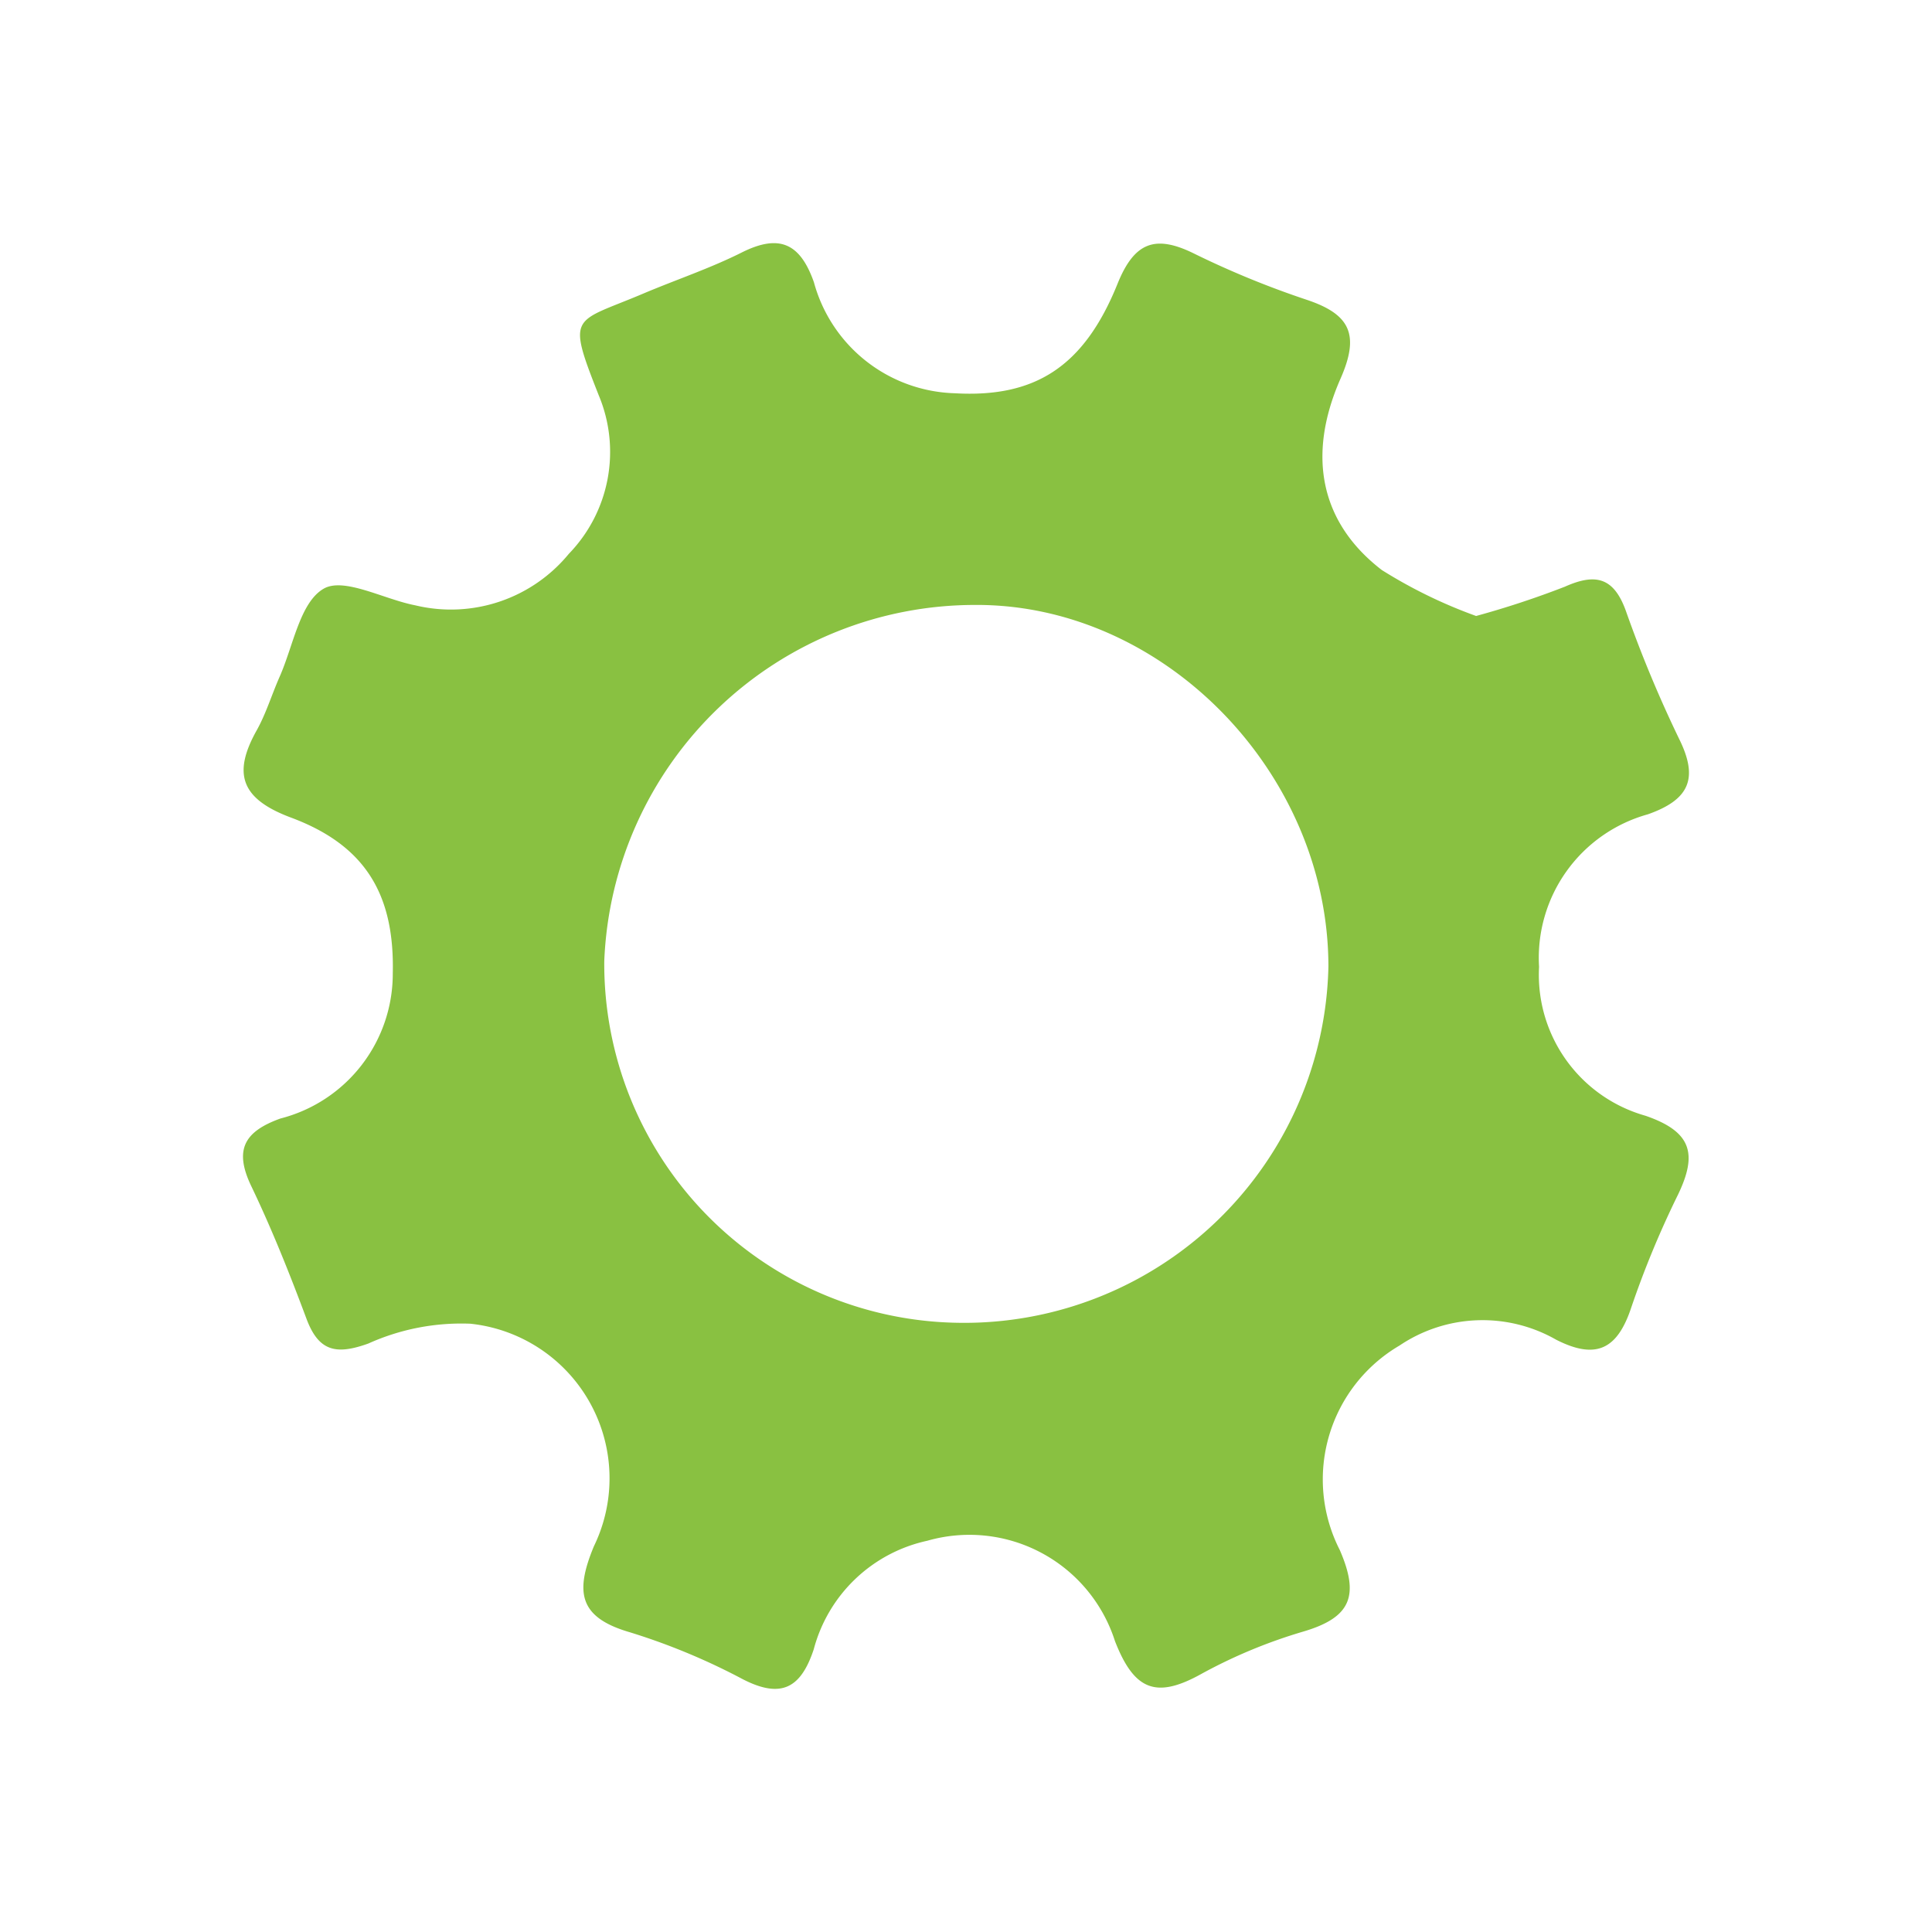 <svg id="Layer_1" data-name="Layer 1" xmlns="http://www.w3.org/2000/svg" viewBox="0 0 60 60"><defs><style>.cls-1{fill:#89c141;}</style></defs><path class="cls-1" d="M45.842,19.13a28.037,28.037,0,0,0,2.757-.91c.956-.427,1.519-.288,1.894.752a38.821,38.821,0,0,0,1.649,3.965c.613,1.231.332,1.894-.965,2.352a4.625,4.625,0,0,0-3.38,4.738A4.546,4.546,0,0,0,51.1,34.65c1.457.5,1.612,1.2,1.012,2.451a29.34,29.34,0,0,0-1.452,3.506c-.427,1.288-1.083,1.634-2.33,1a4.61,4.61,0,0,0-4.865.179,4.819,4.819,0,0,0-1.857,6.351c.622,1.433.334,2.095-1.117,2.528A15.951,15.951,0,0,0,37.3,51.99c-1.4.777-2.08.5-2.674-1.025A4.745,4.745,0,0,0,28.8,47.849a4.674,4.674,0,0,0-3.528,3.37c-.4,1.21-1.012,1.544-2.207.929a20.086,20.086,0,0,0-3.5-1.455c-1.59-.461-1.714-1.244-1.12-2.674a4.828,4.828,0,0,0-3.838-6.91,7.028,7.028,0,0,0-3.169.616c-.981.352-1.535.26-1.918-.765C9,39.568,8.448,38.181,7.807,36.844c-.544-1.132-.229-1.7.9-2.107a4.641,4.641,0,0,0,3.491-4.5c.059-2.442-.836-3.983-3.169-4.849-1.535-.576-1.817-1.35-1.058-2.705.294-.526.47-1.117.714-1.668.424-.957.629-2.3,1.362-2.73.631-.371,1.872.325,2.85.514a4.736,4.736,0,0,0,4.769-1.6,4.548,4.548,0,0,0,.929-4.921c-1.009-2.559-.8-2.234,1.386-3.162C21,8.685,22.049,8.336,23.03,7.844c1.164-.585,1.817-.3,2.247.922a4.675,4.675,0,0,0,4.376,3.447c2.488.143,4.011-.82,5.051-3.395.523-1.3,1.173-1.538,2.379-.943a28.074,28.074,0,0,0,3.51,1.439c1.34.451,1.64,1.08,1.037,2.448-1.065,2.423-.6,4.493,1.284,5.941a15.151,15.151,0,0,0,2.928,1.427M29.635,41.078A11.313,11.313,0,0,0,41.255,30.02c0-6.016-5.109-11.255-10.955-11.233A11.525,11.525,0,0,0,18.766,29.85,11.151,11.151,0,0,0,29.635,41.078"/></svg>